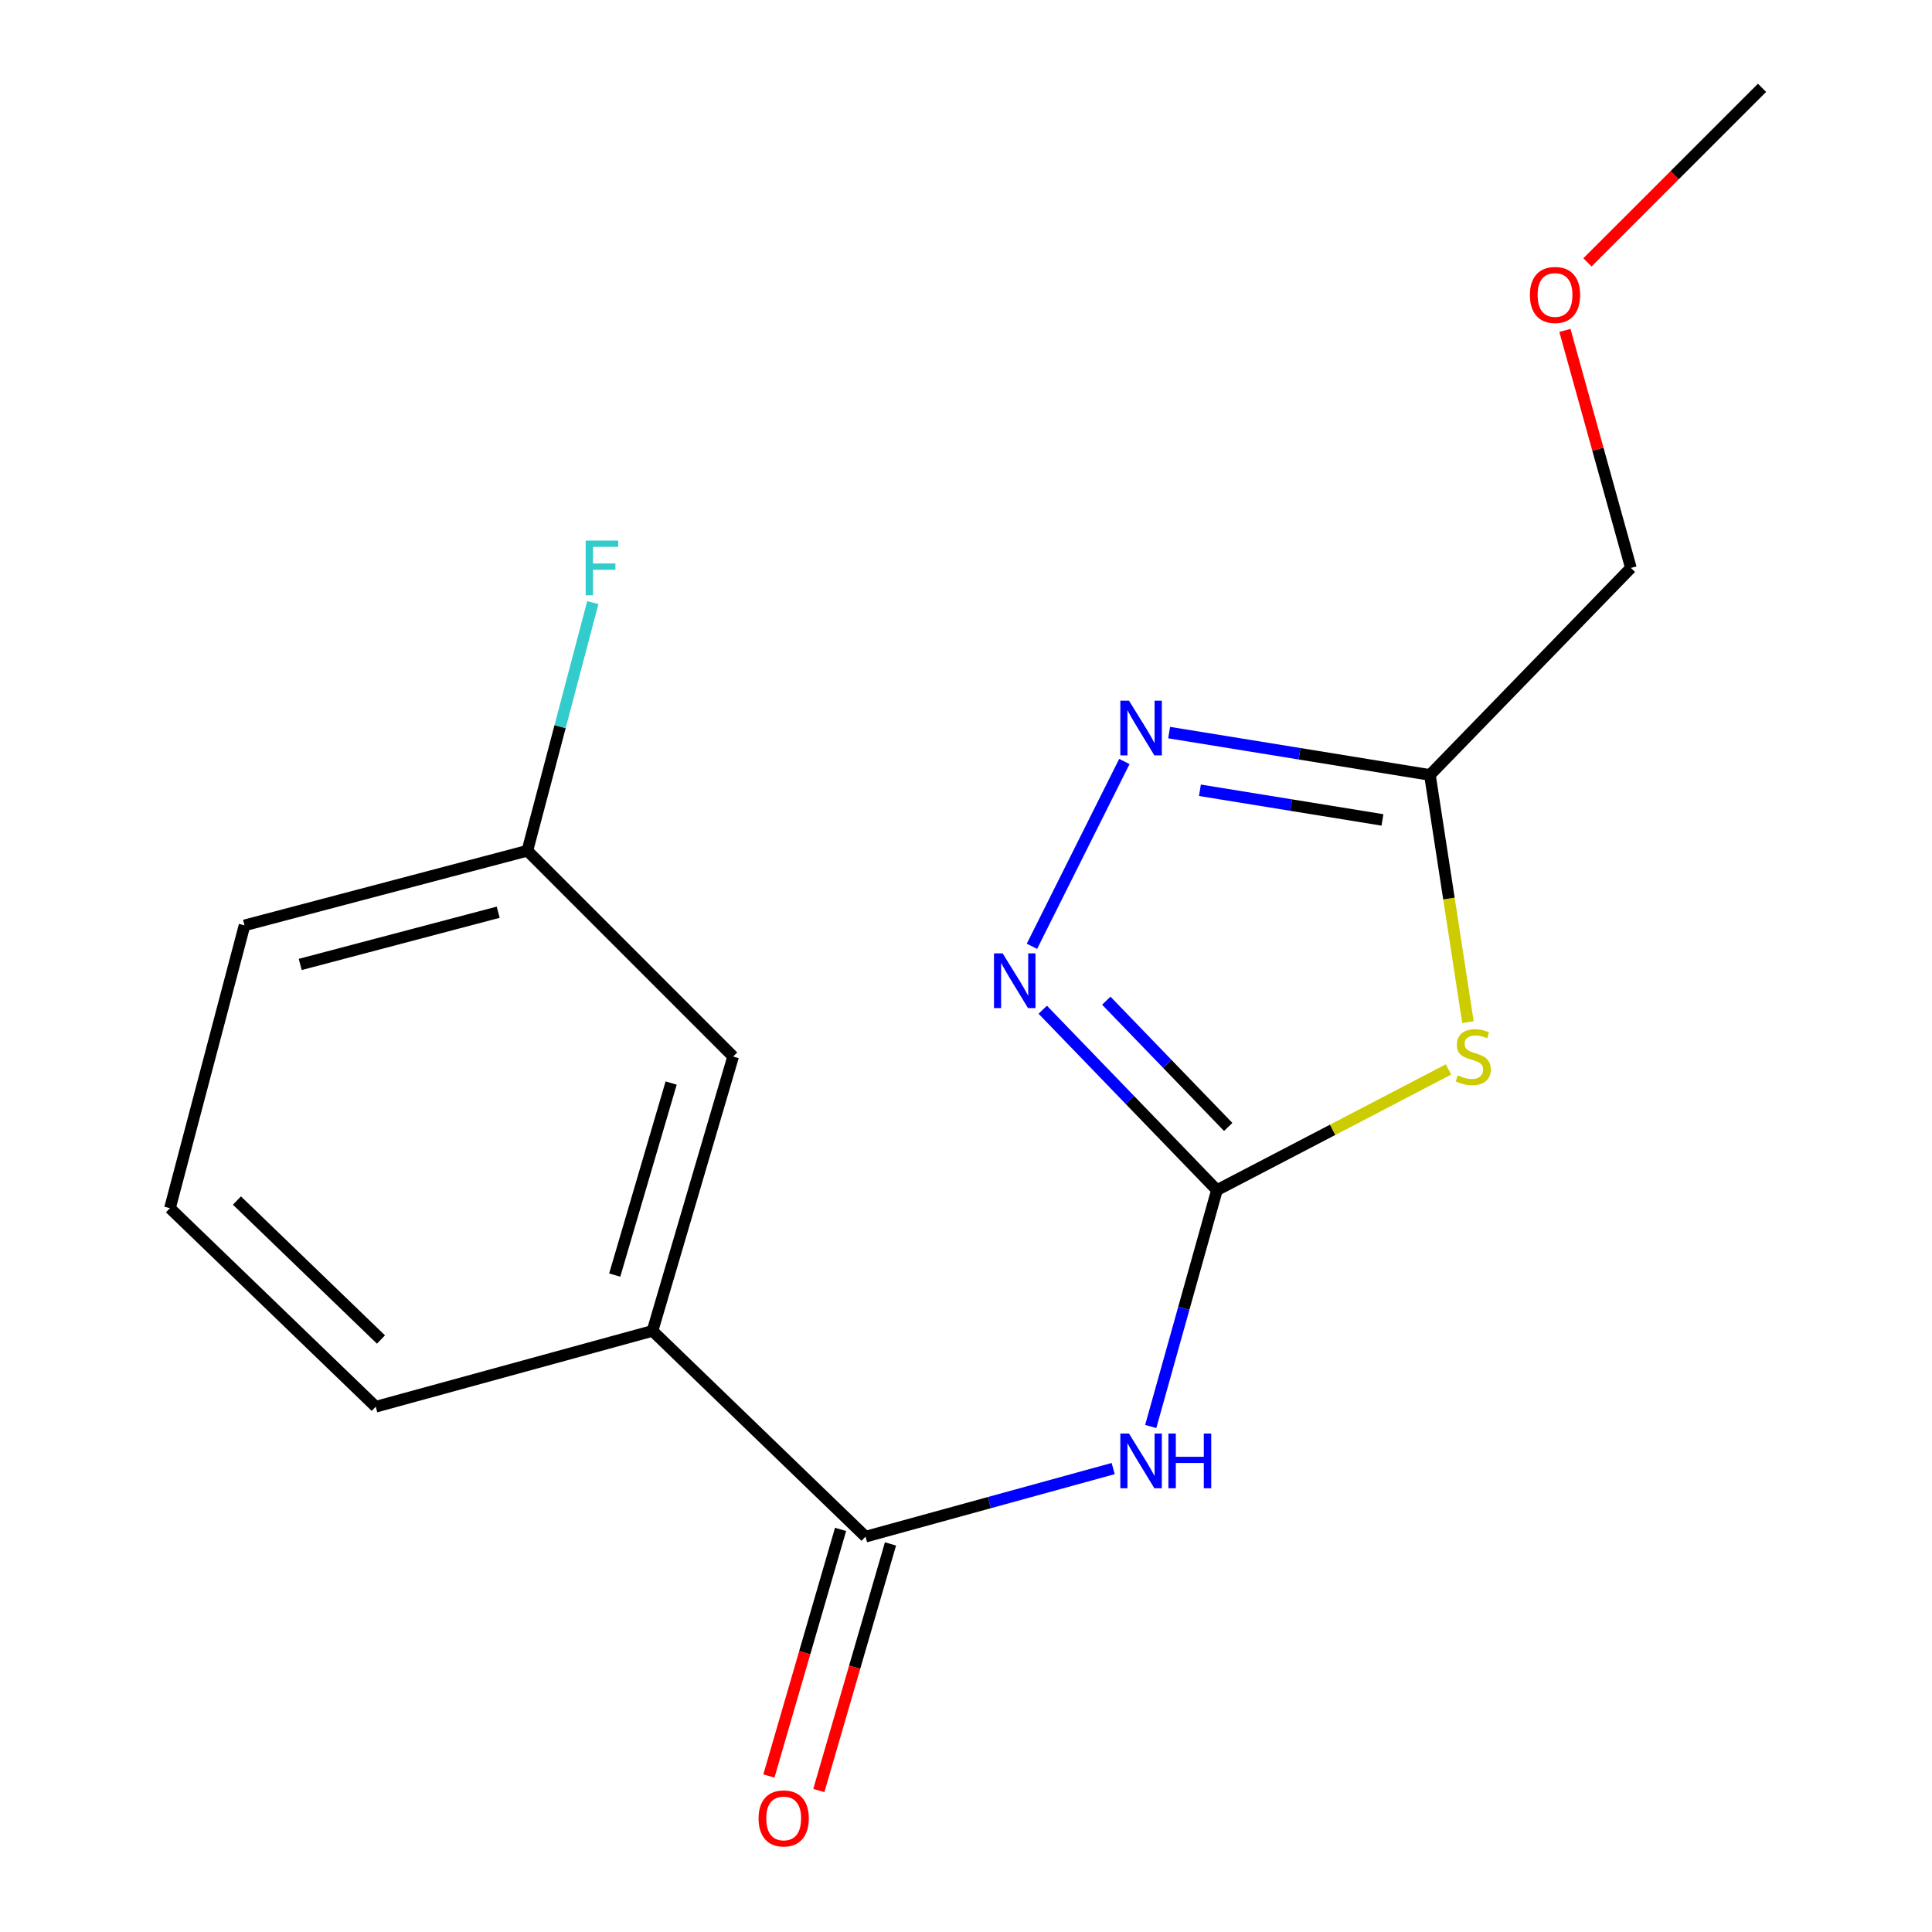 <?xml version='1.0' encoding='iso-8859-1'?>
<svg version='1.1' baseProfile='full'
              xmlns='http://www.w3.org/2000/svg'
                      xmlns:rdkit='http://www.rdkit.org/xml'
                      xmlns:xlink='http://www.w3.org/1999/xlink'
                  xml:space='preserve'
width='1000px' height='1000px' viewBox='0 0 1000 1000'>
<!-- END OF HEADER -->
<rect style='opacity:1.0;fill:#FFFFFF;stroke:none' width='1000' height='1000' x='0' y='0'> </rect>
<path class='bond-0' d='M 629.876,616.006 L 689.802,584.777' style='fill:none;fill-rule:evenodd;stroke:#000000;stroke-width:6px;stroke-linecap:butt;stroke-linejoin:miter;stroke-opacity:1' />
<path class='bond-0' d='M 689.802,584.777 L 749.728,553.548' style='fill:none;fill-rule:evenodd;stroke:#CCCC00;stroke-width:6px;stroke-linecap:butt;stroke-linejoin:miter;stroke-opacity:1' />
<path class='bond-1' d='M 629.876,616.006 L 612.743,677.181' style='fill:none;fill-rule:evenodd;stroke:#000000;stroke-width:6px;stroke-linecap:butt;stroke-linejoin:miter;stroke-opacity:1' />
<path class='bond-1' d='M 612.743,677.181 L 595.611,738.356' style='fill:none;fill-rule:evenodd;stroke:#0000FF;stroke-width:6px;stroke-linecap:butt;stroke-linejoin:miter;stroke-opacity:1' />
<path class='bond-2' d='M 629.876,616.006 L 584.804,569.324' style='fill:none;fill-rule:evenodd;stroke:#000000;stroke-width:6px;stroke-linecap:butt;stroke-linejoin:miter;stroke-opacity:1' />
<path class='bond-2' d='M 584.804,569.324 L 539.731,522.642' style='fill:none;fill-rule:evenodd;stroke:#0000FF;stroke-width:6px;stroke-linecap:butt;stroke-linejoin:miter;stroke-opacity:1' />
<path class='bond-2' d='M 635.717,583.307 L 604.166,550.629' style='fill:none;fill-rule:evenodd;stroke:#000000;stroke-width:6px;stroke-linecap:butt;stroke-linejoin:miter;stroke-opacity:1' />
<path class='bond-2' d='M 604.166,550.629 L 572.615,517.952' style='fill:none;fill-rule:evenodd;stroke:#0000FF;stroke-width:6px;stroke-linecap:butt;stroke-linejoin:miter;stroke-opacity:1' />
<path class='bond-4' d='M 759.808,529.06 L 749.964,465.085' style='fill:none;fill-rule:evenodd;stroke:#CCCC00;stroke-width:6px;stroke-linecap:butt;stroke-linejoin:miter;stroke-opacity:1' />
<path class='bond-4' d='M 749.964,465.085 L 740.12,401.111' style='fill:none;fill-rule:evenodd;stroke:#000000;stroke-width:6px;stroke-linecap:butt;stroke-linejoin:miter;stroke-opacity:1' />
<path class='bond-5' d='M 576.188,760.125 L 512.092,777.75' style='fill:none;fill-rule:evenodd;stroke:#0000FF;stroke-width:6px;stroke-linecap:butt;stroke-linejoin:miter;stroke-opacity:1' />
<path class='bond-5' d='M 512.092,777.75 L 447.996,795.375' style='fill:none;fill-rule:evenodd;stroke:#000000;stroke-width:6px;stroke-linecap:butt;stroke-linejoin:miter;stroke-opacity:1' />
<path class='bond-3' d='M 534.133,489.801 L 581.966,394.146' style='fill:none;fill-rule:evenodd;stroke:#0000FF;stroke-width:6px;stroke-linecap:butt;stroke-linejoin:miter;stroke-opacity:1' />
<path class='bond-17' d='M 605.153,379.188 L 672.636,390.15' style='fill:none;fill-rule:evenodd;stroke:#0000FF;stroke-width:6px;stroke-linecap:butt;stroke-linejoin:miter;stroke-opacity:1' />
<path class='bond-17' d='M 672.636,390.15 L 740.12,401.111' style='fill:none;fill-rule:evenodd;stroke:#000000;stroke-width:6px;stroke-linecap:butt;stroke-linejoin:miter;stroke-opacity:1' />
<path class='bond-17' d='M 621.082,409.043 L 668.321,416.716' style='fill:none;fill-rule:evenodd;stroke:#0000FF;stroke-width:6px;stroke-linecap:butt;stroke-linejoin:miter;stroke-opacity:1' />
<path class='bond-17' d='M 668.321,416.716 L 715.559,424.389' style='fill:none;fill-rule:evenodd;stroke:#000000;stroke-width:6px;stroke-linecap:butt;stroke-linejoin:miter;stroke-opacity:1' />
<path class='bond-11' d='M 740.12,401.111 L 844.143,293.963' style='fill:none;fill-rule:evenodd;stroke:#000000;stroke-width:6px;stroke-linecap:butt;stroke-linejoin:miter;stroke-opacity:1' />
<path class='bond-6' d='M 447.996,795.375 L 337.737,688.869' style='fill:none;fill-rule:evenodd;stroke:#000000;stroke-width:6px;stroke-linecap:butt;stroke-linejoin:miter;stroke-opacity:1' />
<path class='bond-7' d='M 435.073,791.619 L 416.526,855.44' style='fill:none;fill-rule:evenodd;stroke:#000000;stroke-width:6px;stroke-linecap:butt;stroke-linejoin:miter;stroke-opacity:1' />
<path class='bond-7' d='M 416.526,855.44 L 397.978,919.26' style='fill:none;fill-rule:evenodd;stroke:#FF0000;stroke-width:6px;stroke-linecap:butt;stroke-linejoin:miter;stroke-opacity:1' />
<path class='bond-7' d='M 460.918,799.13 L 442.37,862.951' style='fill:none;fill-rule:evenodd;stroke:#000000;stroke-width:6px;stroke-linecap:butt;stroke-linejoin:miter;stroke-opacity:1' />
<path class='bond-7' d='M 442.37,862.951 L 423.823,926.771' style='fill:none;fill-rule:evenodd;stroke:#FF0000;stroke-width:6px;stroke-linecap:butt;stroke-linejoin:miter;stroke-opacity:1' />
<path class='bond-8' d='M 337.737,688.869 L 379.469,546.867' style='fill:none;fill-rule:evenodd;stroke:#000000;stroke-width:6px;stroke-linecap:butt;stroke-linejoin:miter;stroke-opacity:1' />
<path class='bond-8' d='M 318.175,659.98 L 347.387,560.578' style='fill:none;fill-rule:evenodd;stroke:#000000;stroke-width:6px;stroke-linecap:butt;stroke-linejoin:miter;stroke-opacity:1' />
<path class='bond-12' d='M 337.737,688.869 L 194.479,728.119' style='fill:none;fill-rule:evenodd;stroke:#000000;stroke-width:6px;stroke-linecap:butt;stroke-linejoin:miter;stroke-opacity:1' />
<path class='bond-9' d='M 379.469,546.867 L 272.964,440.346' style='fill:none;fill-rule:evenodd;stroke:#000000;stroke-width:6px;stroke-linecap:butt;stroke-linejoin:miter;stroke-opacity:1' />
<path class='bond-10' d='M 272.964,440.346 L 289.901,376.127' style='fill:none;fill-rule:evenodd;stroke:#000000;stroke-width:6px;stroke-linecap:butt;stroke-linejoin:miter;stroke-opacity:1' />
<path class='bond-10' d='M 289.901,376.127 L 306.838,311.907' style='fill:none;fill-rule:evenodd;stroke:#33CCCC;stroke-width:6px;stroke-linecap:butt;stroke-linejoin:miter;stroke-opacity:1' />
<path class='bond-18' d='M 272.964,440.346 L 126.565,478.968' style='fill:none;fill-rule:evenodd;stroke:#000000;stroke-width:6px;stroke-linecap:butt;stroke-linejoin:miter;stroke-opacity:1' />
<path class='bond-18' d='M 257.869,472.163 L 155.39,499.199' style='fill:none;fill-rule:evenodd;stroke:#000000;stroke-width:6px;stroke-linecap:butt;stroke-linejoin:miter;stroke-opacity:1' />
<path class='bond-13' d='M 844.143,293.963 L 827.07,232.489' style='fill:none;fill-rule:evenodd;stroke:#000000;stroke-width:6px;stroke-linecap:butt;stroke-linejoin:miter;stroke-opacity:1' />
<path class='bond-13' d='M 827.07,232.489 L 809.997,171.016' style='fill:none;fill-rule:evenodd;stroke:#FF0000;stroke-width:6px;stroke-linecap:butt;stroke-linejoin:miter;stroke-opacity:1' />
<path class='bond-14' d='M 194.479,728.119 L 87.973,625.351' style='fill:none;fill-rule:evenodd;stroke:#000000;stroke-width:6px;stroke-linecap:butt;stroke-linejoin:miter;stroke-opacity:1' />
<path class='bond-14' d='M 197.191,693.336 L 122.637,621.399' style='fill:none;fill-rule:evenodd;stroke:#000000;stroke-width:6px;stroke-linecap:butt;stroke-linejoin:miter;stroke-opacity:1' />
<path class='bond-16' d='M 821.666,135.802 L 866.847,90.629' style='fill:none;fill-rule:evenodd;stroke:#FF0000;stroke-width:6px;stroke-linecap:butt;stroke-linejoin:miter;stroke-opacity:1' />
<path class='bond-16' d='M 866.847,90.629 L 912.027,45.455' style='fill:none;fill-rule:evenodd;stroke:#000000;stroke-width:6px;stroke-linecap:butt;stroke-linejoin:miter;stroke-opacity:1' />
<path class='bond-15' d='M 87.973,625.351 L 126.565,478.968' style='fill:none;fill-rule:evenodd;stroke:#000000;stroke-width:6px;stroke-linecap:butt;stroke-linejoin:miter;stroke-opacity:1' />
<path  class='atom-1' d='M 754.548 556.587
Q 754.868 556.707, 756.188 557.267
Q 757.508 557.827, 758.948 558.187
Q 760.428 558.507, 761.868 558.507
Q 764.548 558.507, 766.108 557.227
Q 767.668 555.907, 767.668 553.627
Q 767.668 552.067, 766.868 551.107
Q 766.108 550.147, 764.908 549.627
Q 763.708 549.107, 761.708 548.507
Q 759.188 547.747, 757.668 547.027
Q 756.188 546.307, 755.108 544.787
Q 754.068 543.267, 754.068 540.707
Q 754.068 537.147, 756.468 534.947
Q 758.908 532.747, 763.708 532.747
Q 766.988 532.747, 770.708 534.307
L 769.788 537.387
Q 766.388 535.987, 763.828 535.987
Q 761.068 535.987, 759.548 537.147
Q 758.028 538.267, 758.068 540.227
Q 758.068 541.747, 758.828 542.667
Q 759.628 543.587, 760.748 544.107
Q 761.908 544.627, 763.828 545.227
Q 766.388 546.027, 767.908 546.827
Q 769.428 547.627, 770.508 549.267
Q 771.628 550.867, 771.628 553.627
Q 771.628 557.547, 768.988 559.667
Q 766.388 561.747, 762.028 561.747
Q 759.508 561.747, 757.588 561.187
Q 755.708 560.667, 753.468 559.747
L 754.548 556.587
' fill='#CCCC00'/>
<path  class='atom-2' d='M 584.366 741.995
L 593.646 756.995
Q 594.566 758.475, 596.046 761.155
Q 597.526 763.835, 597.606 763.995
L 597.606 741.995
L 601.366 741.995
L 601.366 770.315
L 597.486 770.315
L 587.526 753.915
Q 586.366 751.995, 585.126 749.795
Q 583.926 747.595, 583.566 746.915
L 583.566 770.315
L 579.886 770.315
L 579.886 741.995
L 584.366 741.995
' fill='#0000FF'/>
<path  class='atom-2' d='M 604.766 741.995
L 608.606 741.995
L 608.606 754.035
L 623.086 754.035
L 623.086 741.995
L 626.926 741.995
L 626.926 770.315
L 623.086 770.315
L 623.086 757.235
L 608.606 757.235
L 608.606 770.315
L 604.766 770.315
L 604.766 741.995
' fill='#0000FF'/>
<path  class='atom-3' d='M 518.965 493.457
L 528.245 508.457
Q 529.165 509.937, 530.645 512.617
Q 532.125 515.297, 532.205 515.457
L 532.205 493.457
L 535.965 493.457
L 535.965 521.777
L 532.085 521.777
L 522.125 505.377
Q 520.965 503.457, 519.725 501.257
Q 518.525 499.057, 518.165 498.377
L 518.165 521.777
L 514.485 521.777
L 514.485 493.457
L 518.965 493.457
' fill='#0000FF'/>
<path  class='atom-4' d='M 584.366 362.669
L 593.646 377.669
Q 594.566 379.149, 596.046 381.829
Q 597.526 384.509, 597.606 384.669
L 597.606 362.669
L 601.366 362.669
L 601.366 390.989
L 597.486 390.989
L 587.526 374.589
Q 586.366 372.669, 585.126 370.469
Q 583.926 368.269, 583.566 367.589
L 583.566 390.989
L 579.886 390.989
L 579.886 362.669
L 584.366 362.669
' fill='#0000FF'/>
<path  class='atom-8' d='M 392.636 941.21
Q 392.636 934.41, 395.996 930.61
Q 399.356 926.81, 405.636 926.81
Q 411.916 926.81, 415.276 930.61
Q 418.636 934.41, 418.636 941.21
Q 418.636 948.09, 415.236 952.01
Q 411.836 955.89, 405.636 955.89
Q 399.396 955.89, 395.996 952.01
Q 392.636 948.13, 392.636 941.21
M 405.636 952.69
Q 409.956 952.69, 412.276 949.81
Q 414.636 946.89, 414.636 941.21
Q 414.636 935.65, 412.276 932.85
Q 409.956 930.01, 405.636 930.01
Q 401.316 930.01, 398.956 932.81
Q 396.636 935.61, 396.636 941.21
Q 396.636 946.93, 398.956 949.81
Q 401.316 952.69, 405.636 952.69
' fill='#FF0000'/>
<path  class='atom-11' d='M 303.15 279.803
L 319.99 279.803
L 319.99 283.043
L 306.95 283.043
L 306.95 291.643
L 318.55 291.643
L 318.55 294.923
L 306.95 294.923
L 306.95 308.123
L 303.15 308.123
L 303.15 279.803
' fill='#33CCCC'/>
<path  class='atom-14' d='M 791.878 152.668
Q 791.878 145.868, 795.238 142.068
Q 798.598 138.268, 804.878 138.268
Q 811.158 138.268, 814.518 142.068
Q 817.878 145.868, 817.878 152.668
Q 817.878 159.548, 814.478 163.468
Q 811.078 167.348, 804.878 167.348
Q 798.638 167.348, 795.238 163.468
Q 791.878 159.588, 791.878 152.668
M 804.878 164.148
Q 809.198 164.148, 811.518 161.268
Q 813.878 158.348, 813.878 152.668
Q 813.878 147.108, 811.518 144.308
Q 809.198 141.468, 804.878 141.468
Q 800.558 141.468, 798.198 144.268
Q 795.878 147.068, 795.878 152.668
Q 795.878 158.388, 798.198 161.268
Q 800.558 164.148, 804.878 164.148
' fill='#FF0000'/>
</svg>
